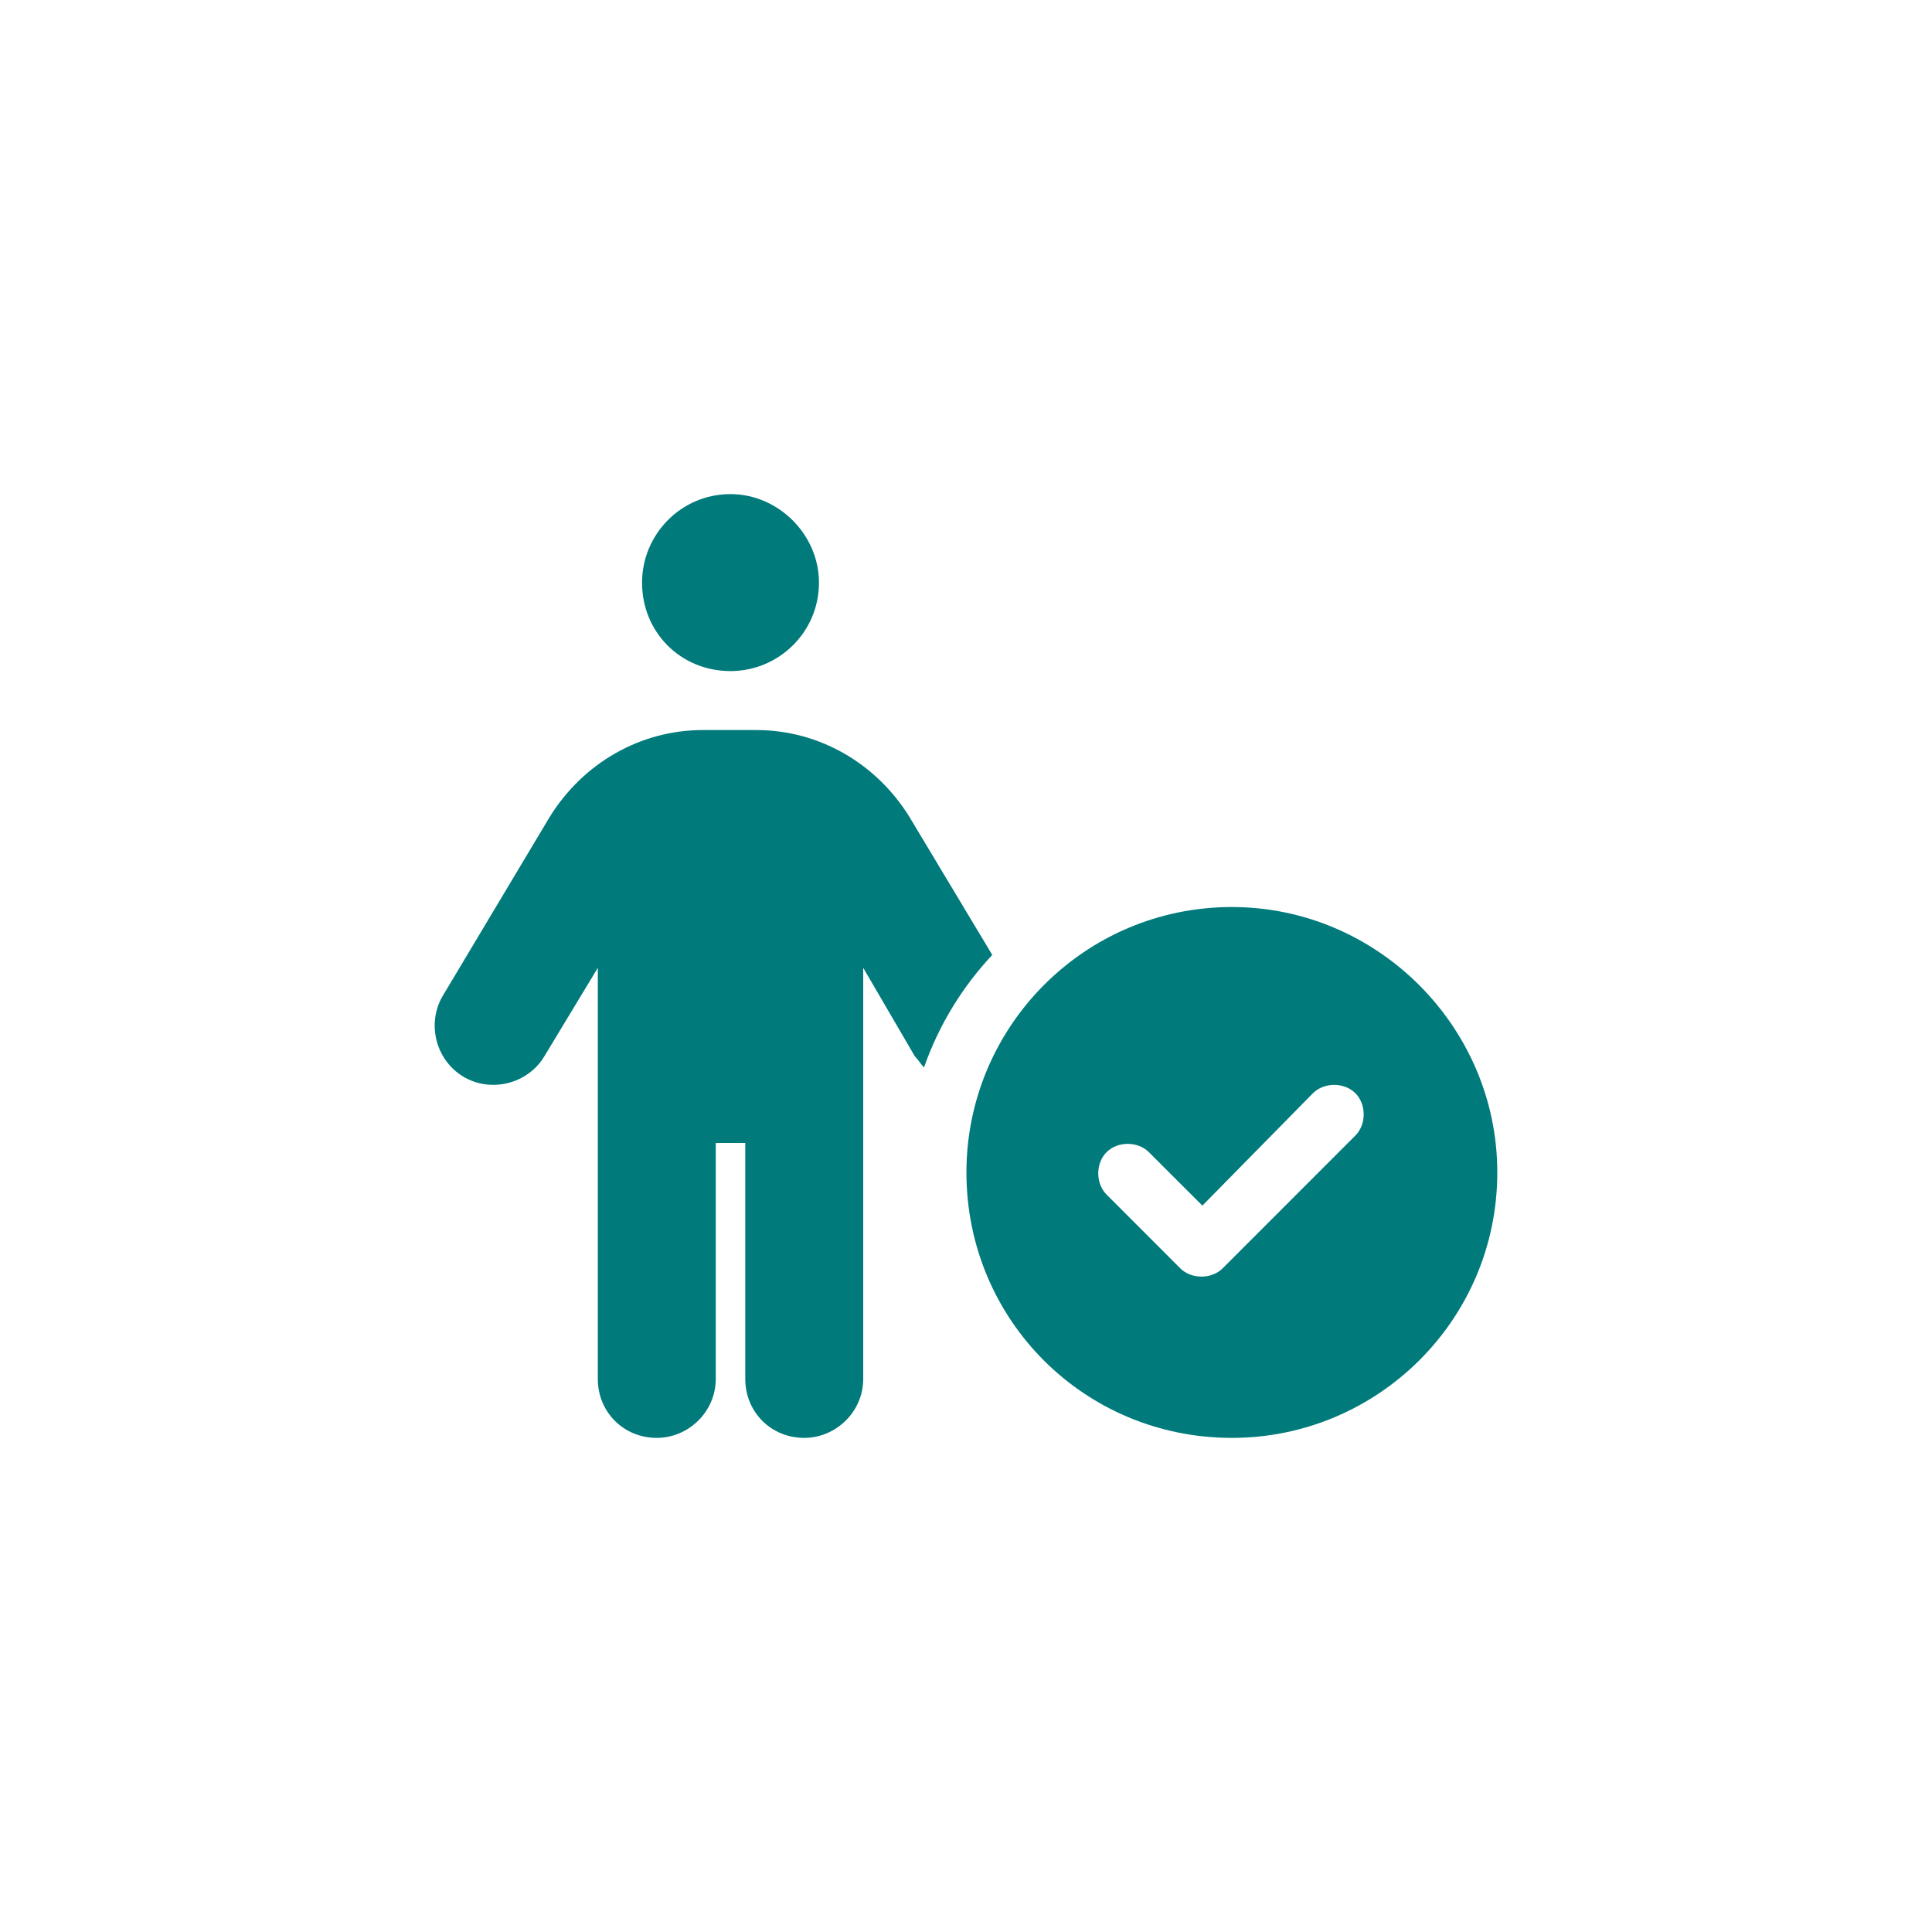 <svg width="40" height="40" viewBox="0 0 40 40" fill="none" xmlns="http://www.w3.org/2000/svg">
<path d="M16.956 12.062C16.956 13.093 16.117 13.894 15.124 13.894C14.094 13.894 13.293 13.093 13.293 12.062C13.293 11.07 14.094 10.23 15.124 10.23C16.117 10.23 16.956 11.07 16.956 12.062ZM14.819 23.664V28.549C14.819 29.235 14.247 29.77 13.598 29.77C12.911 29.77 12.377 29.235 12.377 28.549V20.038L11.27 21.87C10.927 22.442 10.163 22.633 9.591 22.29C9.018 21.946 8.828 21.183 9.171 20.611L11.384 16.909C12.071 15.802 13.254 15.115 14.552 15.115H15.659C16.956 15.115 18.139 15.802 18.826 16.909L20.544 19.771C19.933 20.42 19.437 21.221 19.131 22.099C19.055 22.023 19.017 21.946 18.941 21.87L17.872 20.038V28.549C17.872 29.235 17.3 29.77 16.651 29.77C15.964 29.77 15.43 29.235 15.43 28.549V23.664H14.819ZM31 24.274C31 27.327 28.519 29.77 25.505 29.77C22.452 29.77 20.009 27.327 20.009 24.274C20.009 21.259 22.452 18.779 25.505 18.779C28.519 18.779 31 21.259 31 24.274ZM28.061 22.633C27.832 22.404 27.413 22.404 27.184 22.633L24.894 24.961L23.787 23.855C23.558 23.625 23.139 23.625 22.91 23.855C22.681 24.084 22.681 24.503 22.91 24.732L24.436 26.259C24.665 26.488 25.085 26.488 25.314 26.259L28.061 23.511C28.291 23.282 28.291 22.862 28.061 22.633Z" fill="#007A7B"/>
</svg>
